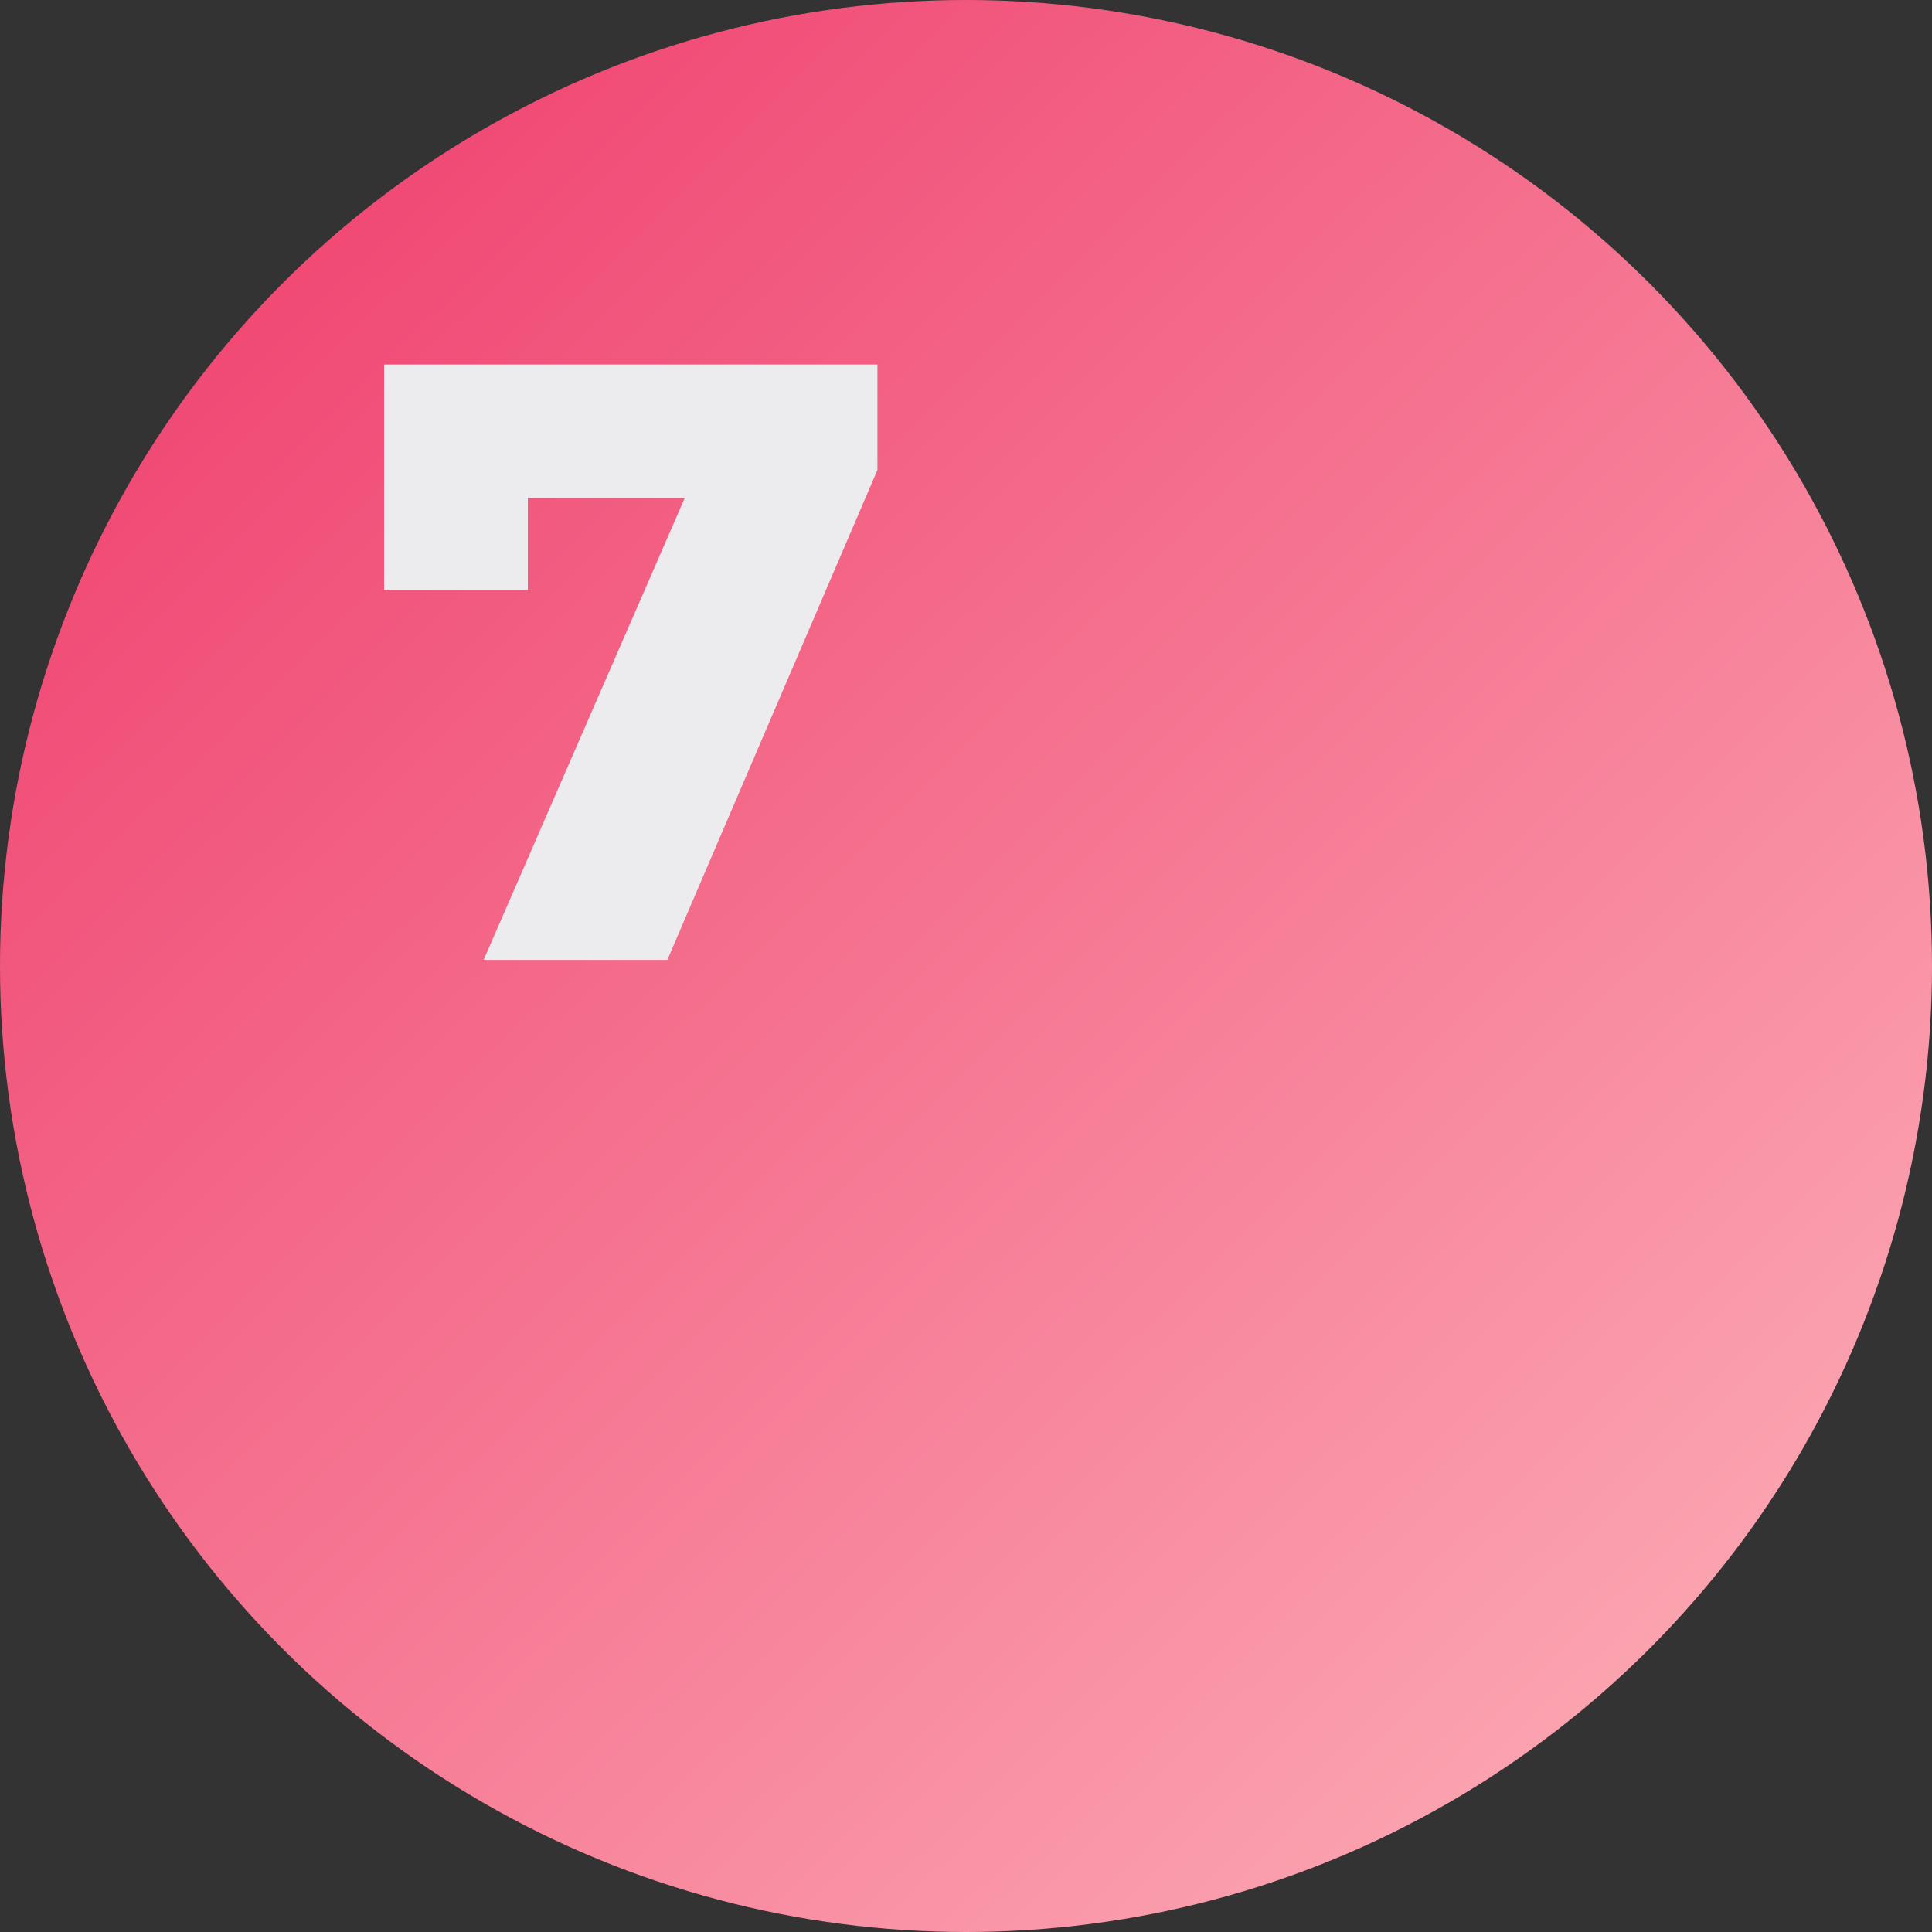 <?xml version="1.0" encoding="UTF-8"?> <svg xmlns="http://www.w3.org/2000/svg" width="159" height="159" viewBox="0 0 159 159" fill="none"><rect x="0" y="0" width="159" height="159" fill="#333333" stroke="none"/> <circle cx="79.5" cy="79.5" r="79.5" fill="url(#paint0_linear_148_40)"></circle> <path d="M39.8 79L58.91 35.11L62.62 40.99H37.77L43.44 34.62V48.55H31.61V30H72.21V38.68L54.92 79H39.8Z" fill="#ECECEE"></path> <defs> <linearGradient id="paint0_linear_148_40" x1="24.5" y1="18" x2="139.125" y2="134.355" gradientUnits="userSpaceOnUse"> <stop stop-color="#F04874"></stop> <stop offset="1" stop-color="#FBA3B0"></stop> </linearGradient> </defs> </svg> 